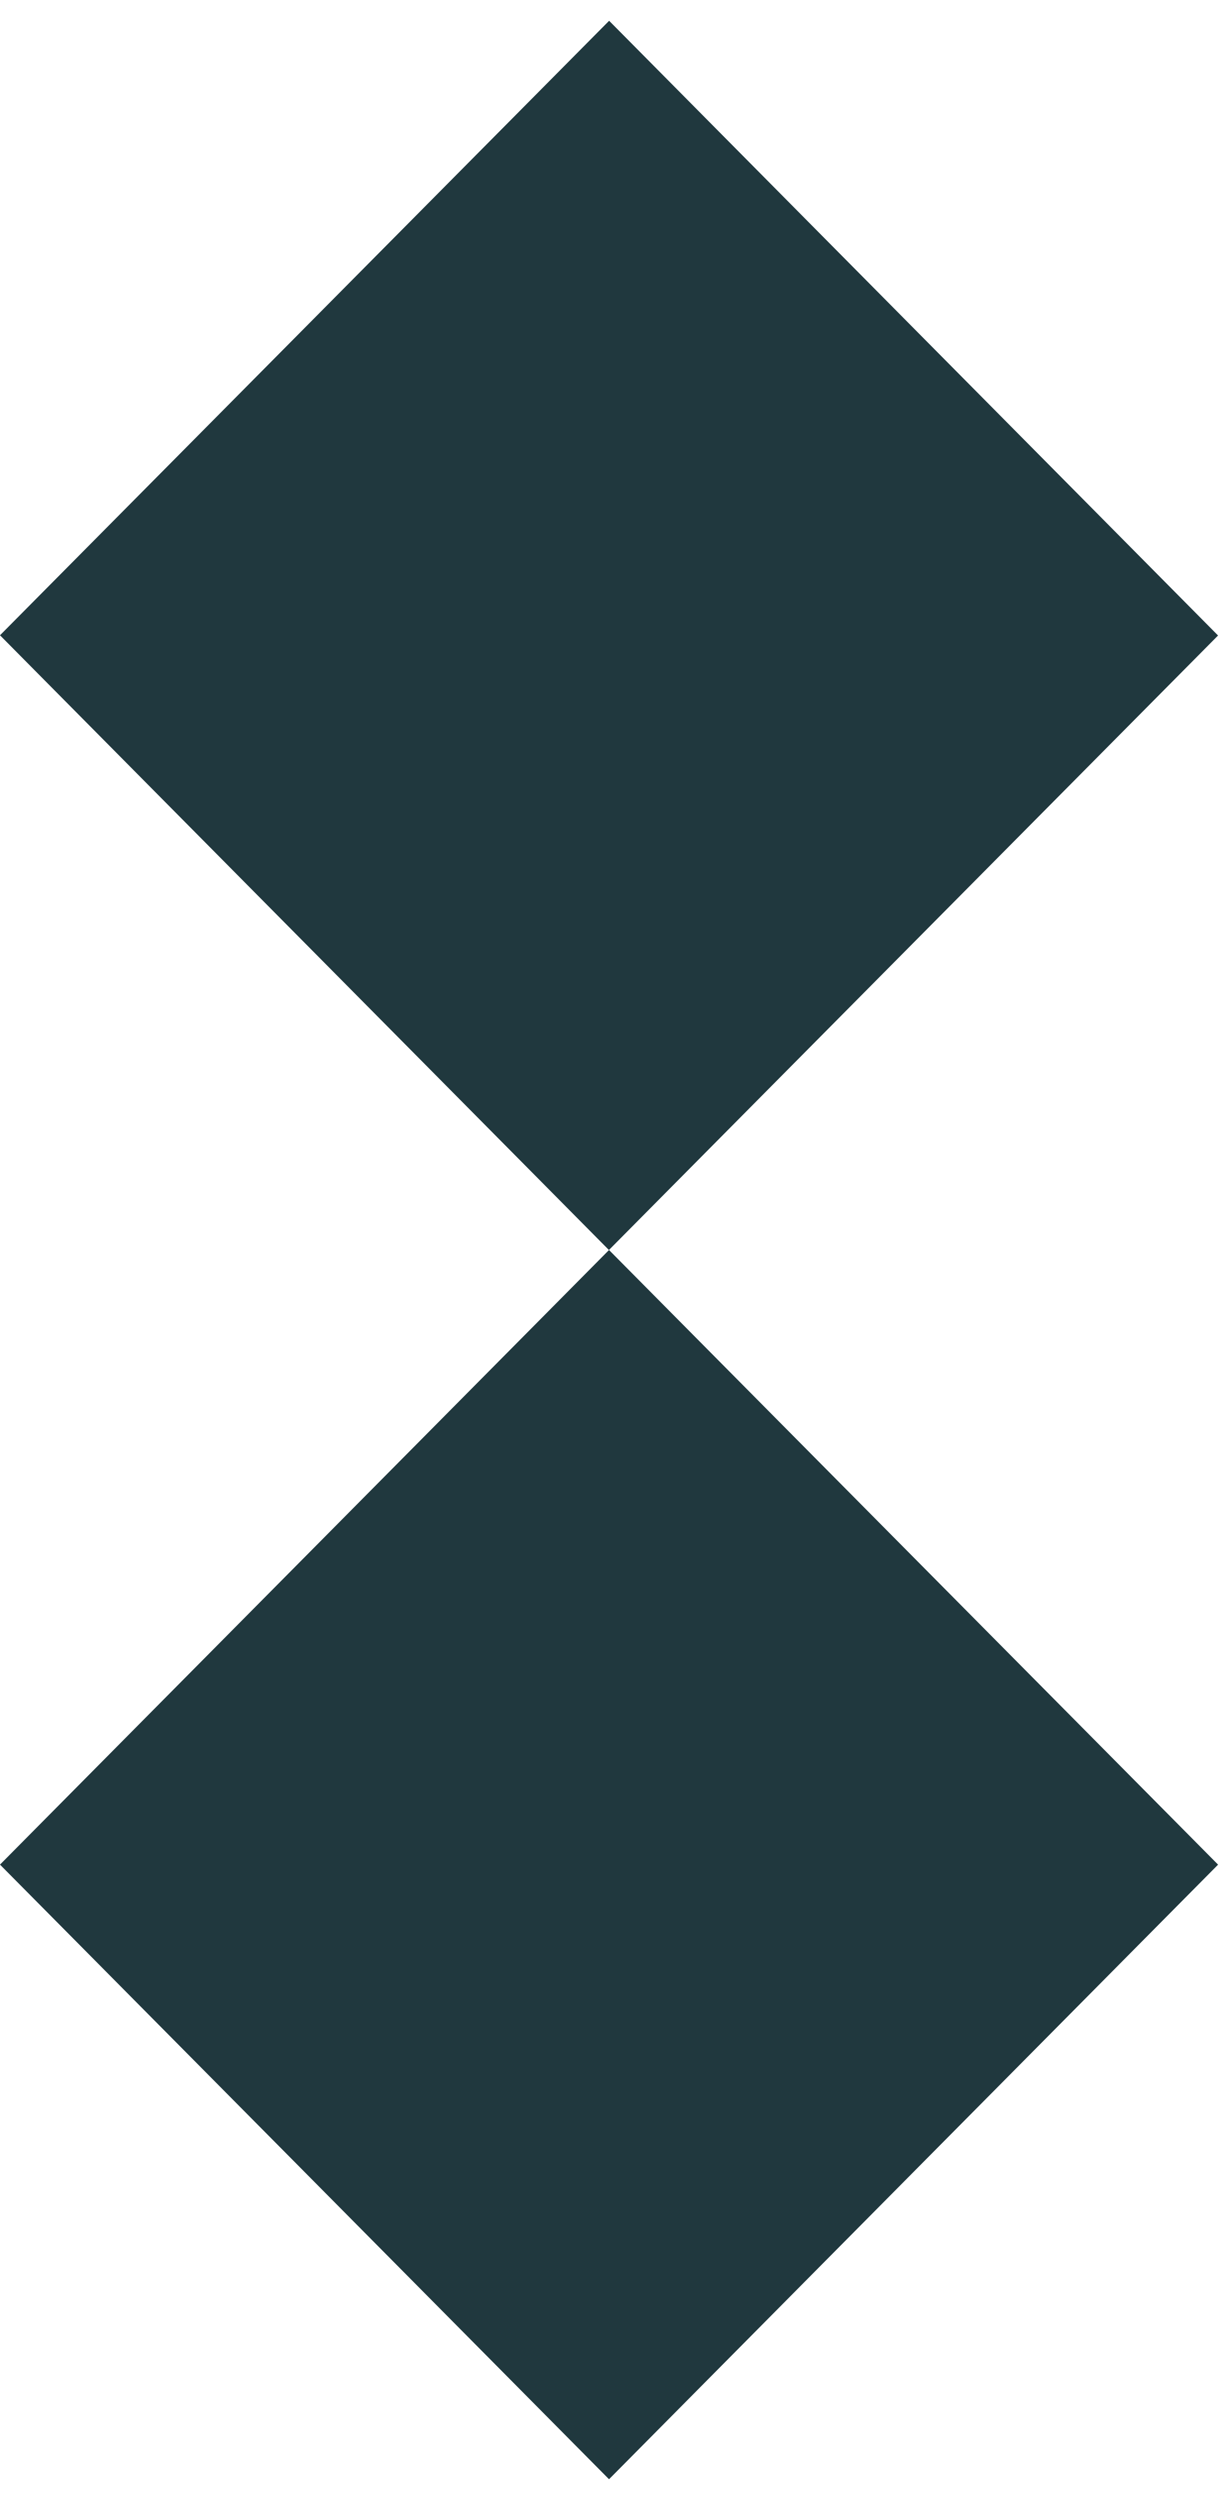 <svg width='49' height='100' viewBox='0 0 49 100' fill='#20383E' xmlns='http://www.w3.org/2000/svg'><path d='M48.722 25.42L24.365 0.831L-0 25.411L24.357 50L48.722 25.42Z'/><path d='M48.723 74.585L24.361 50L-0 74.584L24.361 99.169L48.723 74.585Z' /></svg>
